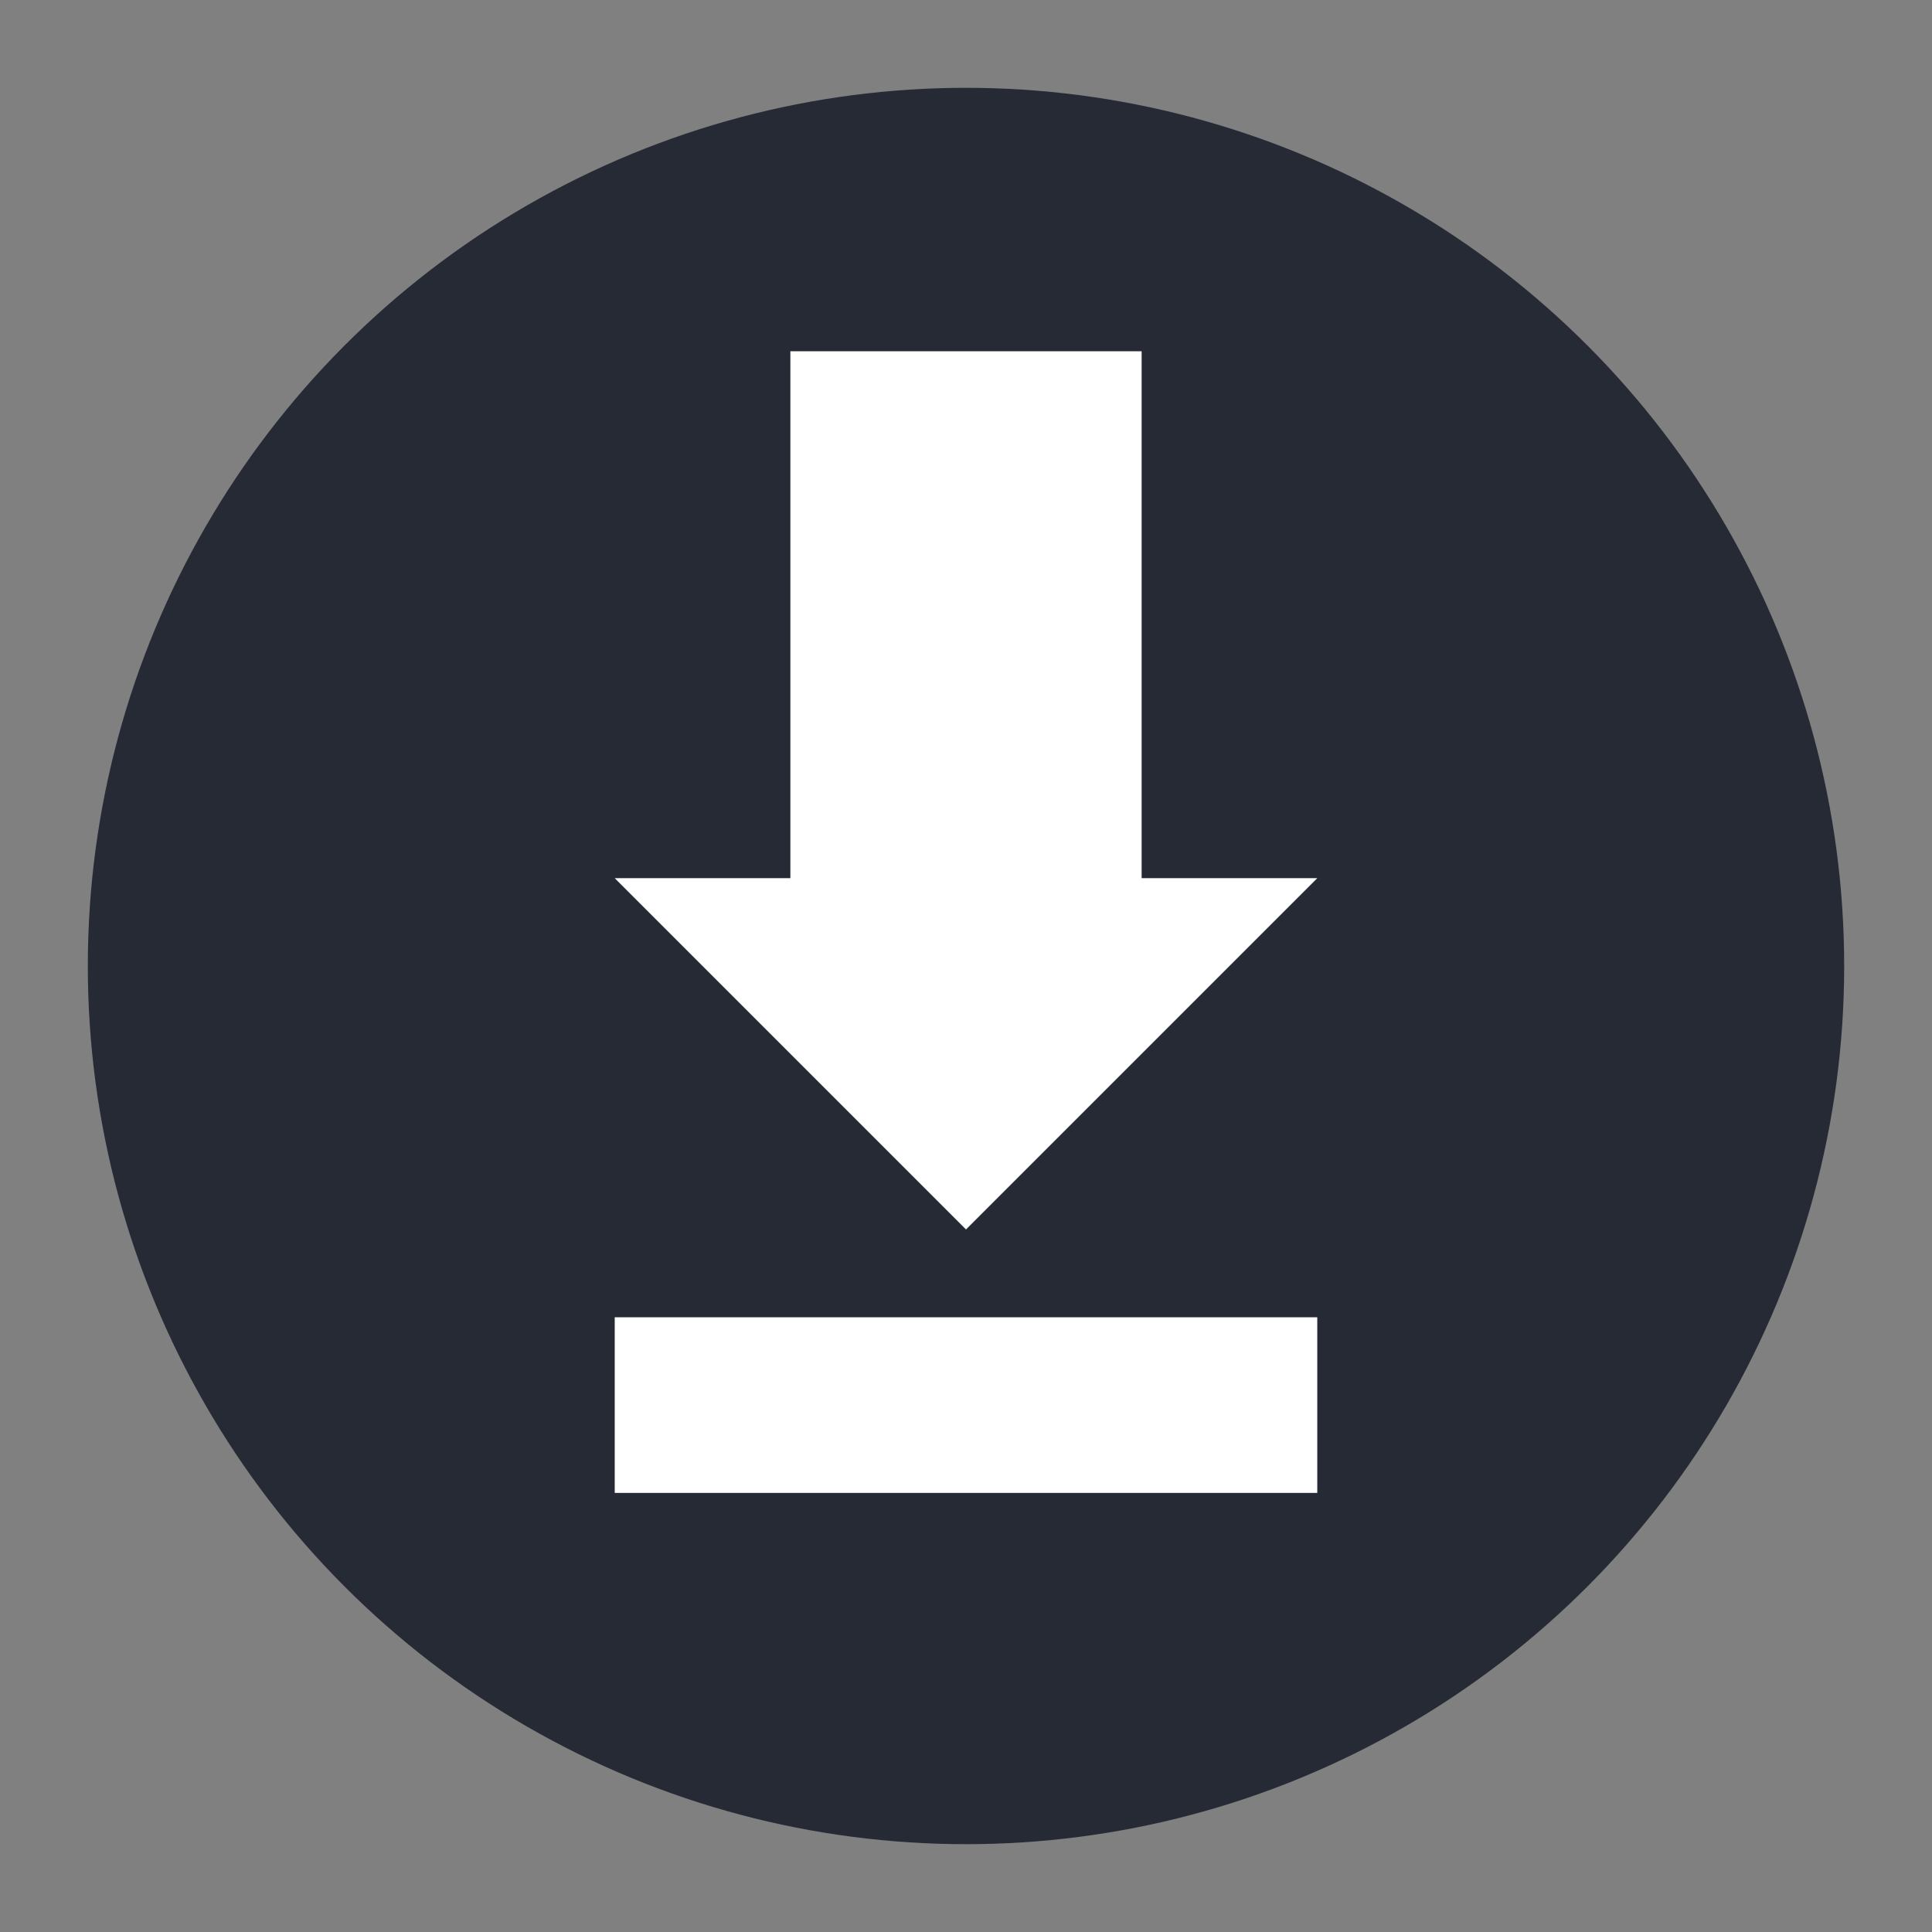 <svg xmlns="http://www.w3.org/2000/svg" width="22" height="22" version="1.1" viewBox="0 0 22 22">
 <rect x="0" y="0" width="22" height="22" fill="#808080" stroke="none"/>
 <g transform="translate(-1,-1)">
  <circle style="fill:#252a35" cx="12" cy="12" r="10"/>
  <path style="fill:#ffffff" d="M 10,5 10,11 l -2,0 4,4 4,-4 -2,0 0,-6 z"/>
  <rect style="fill:#ffffff" width="2" height="8" x="16" y="-16" transform="matrix(0,1,-1,0,0,0)"/>
 </g>
</svg>
